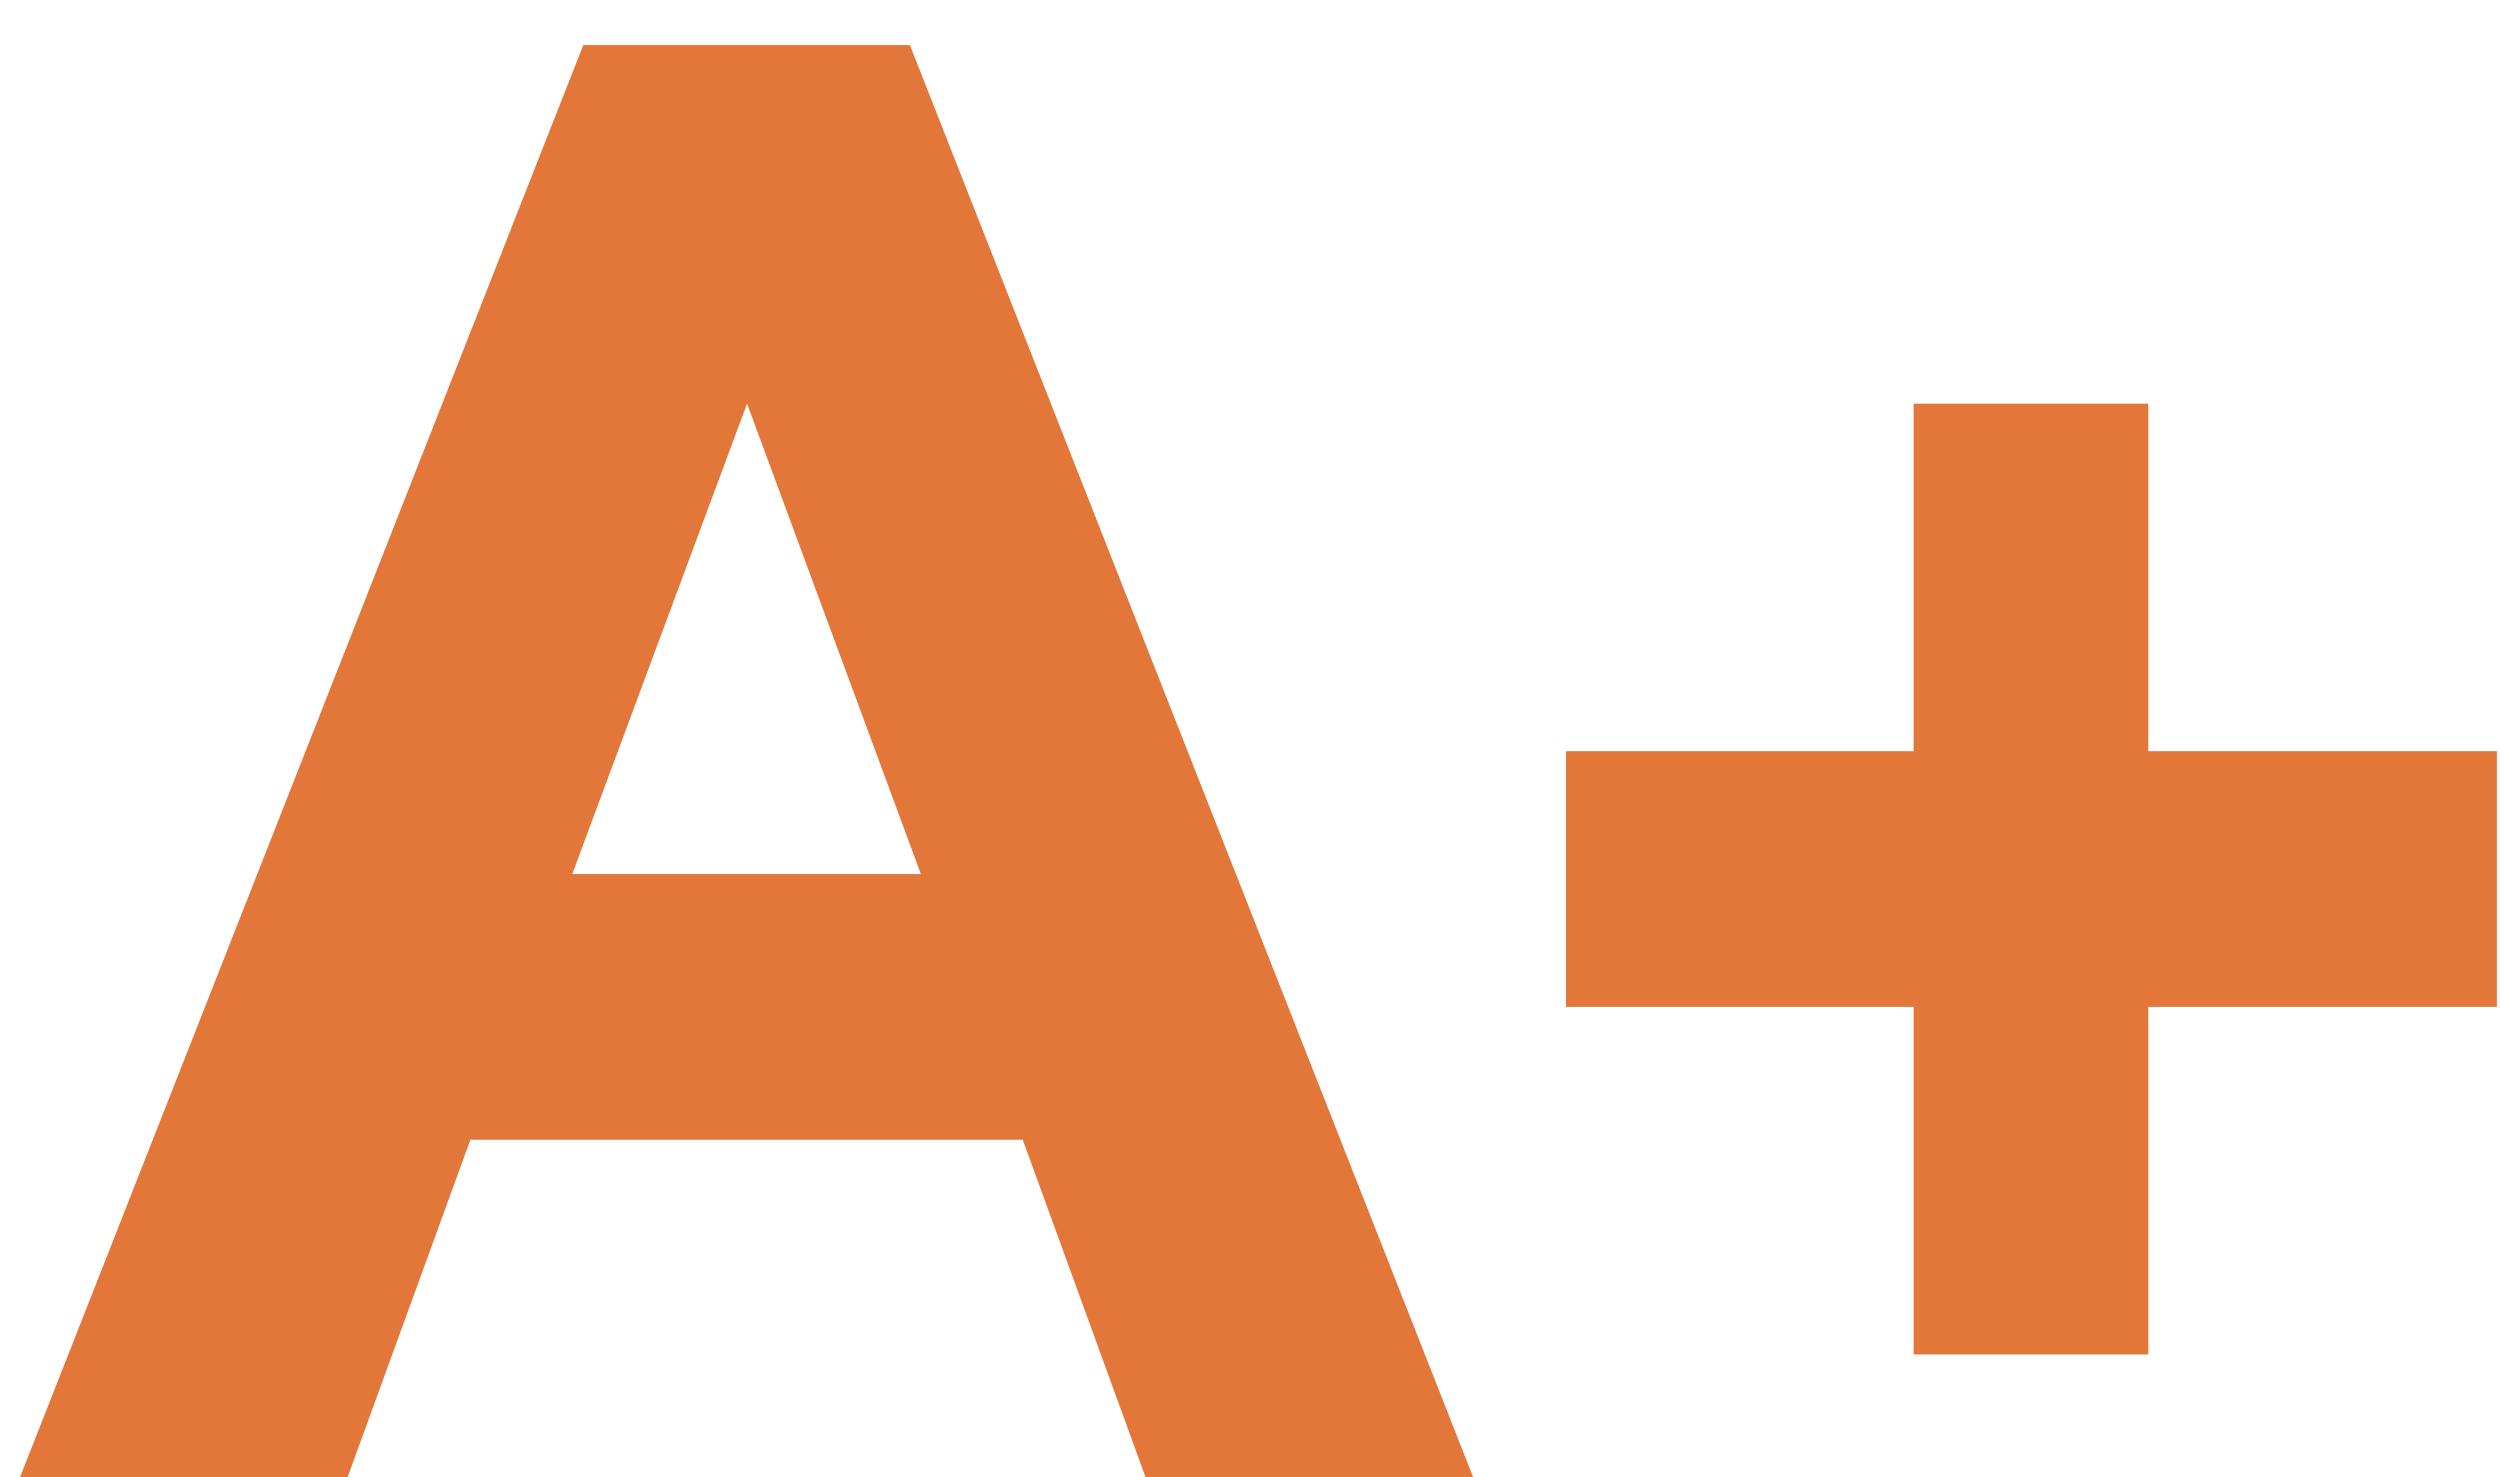 <?xml version="1.0" encoding="UTF-8"?> <svg xmlns="http://www.w3.org/2000/svg" width="44" height="26" viewBox="0 0 44 26" fill="none"><path d="M16.207 15.383L13.148 7.104L10.072 15.383H16.207ZM18 20.059H8.279L6.117 26H0.352L10.266 0.793H16.014L25.928 26H20.162L18 20.059ZM37.81 23.838H33.68V17.721H27.562V13.221H33.68V7.104H37.81V13.221H43.945V17.721H37.81V23.838Z" fill="#E37639"></path></svg> 